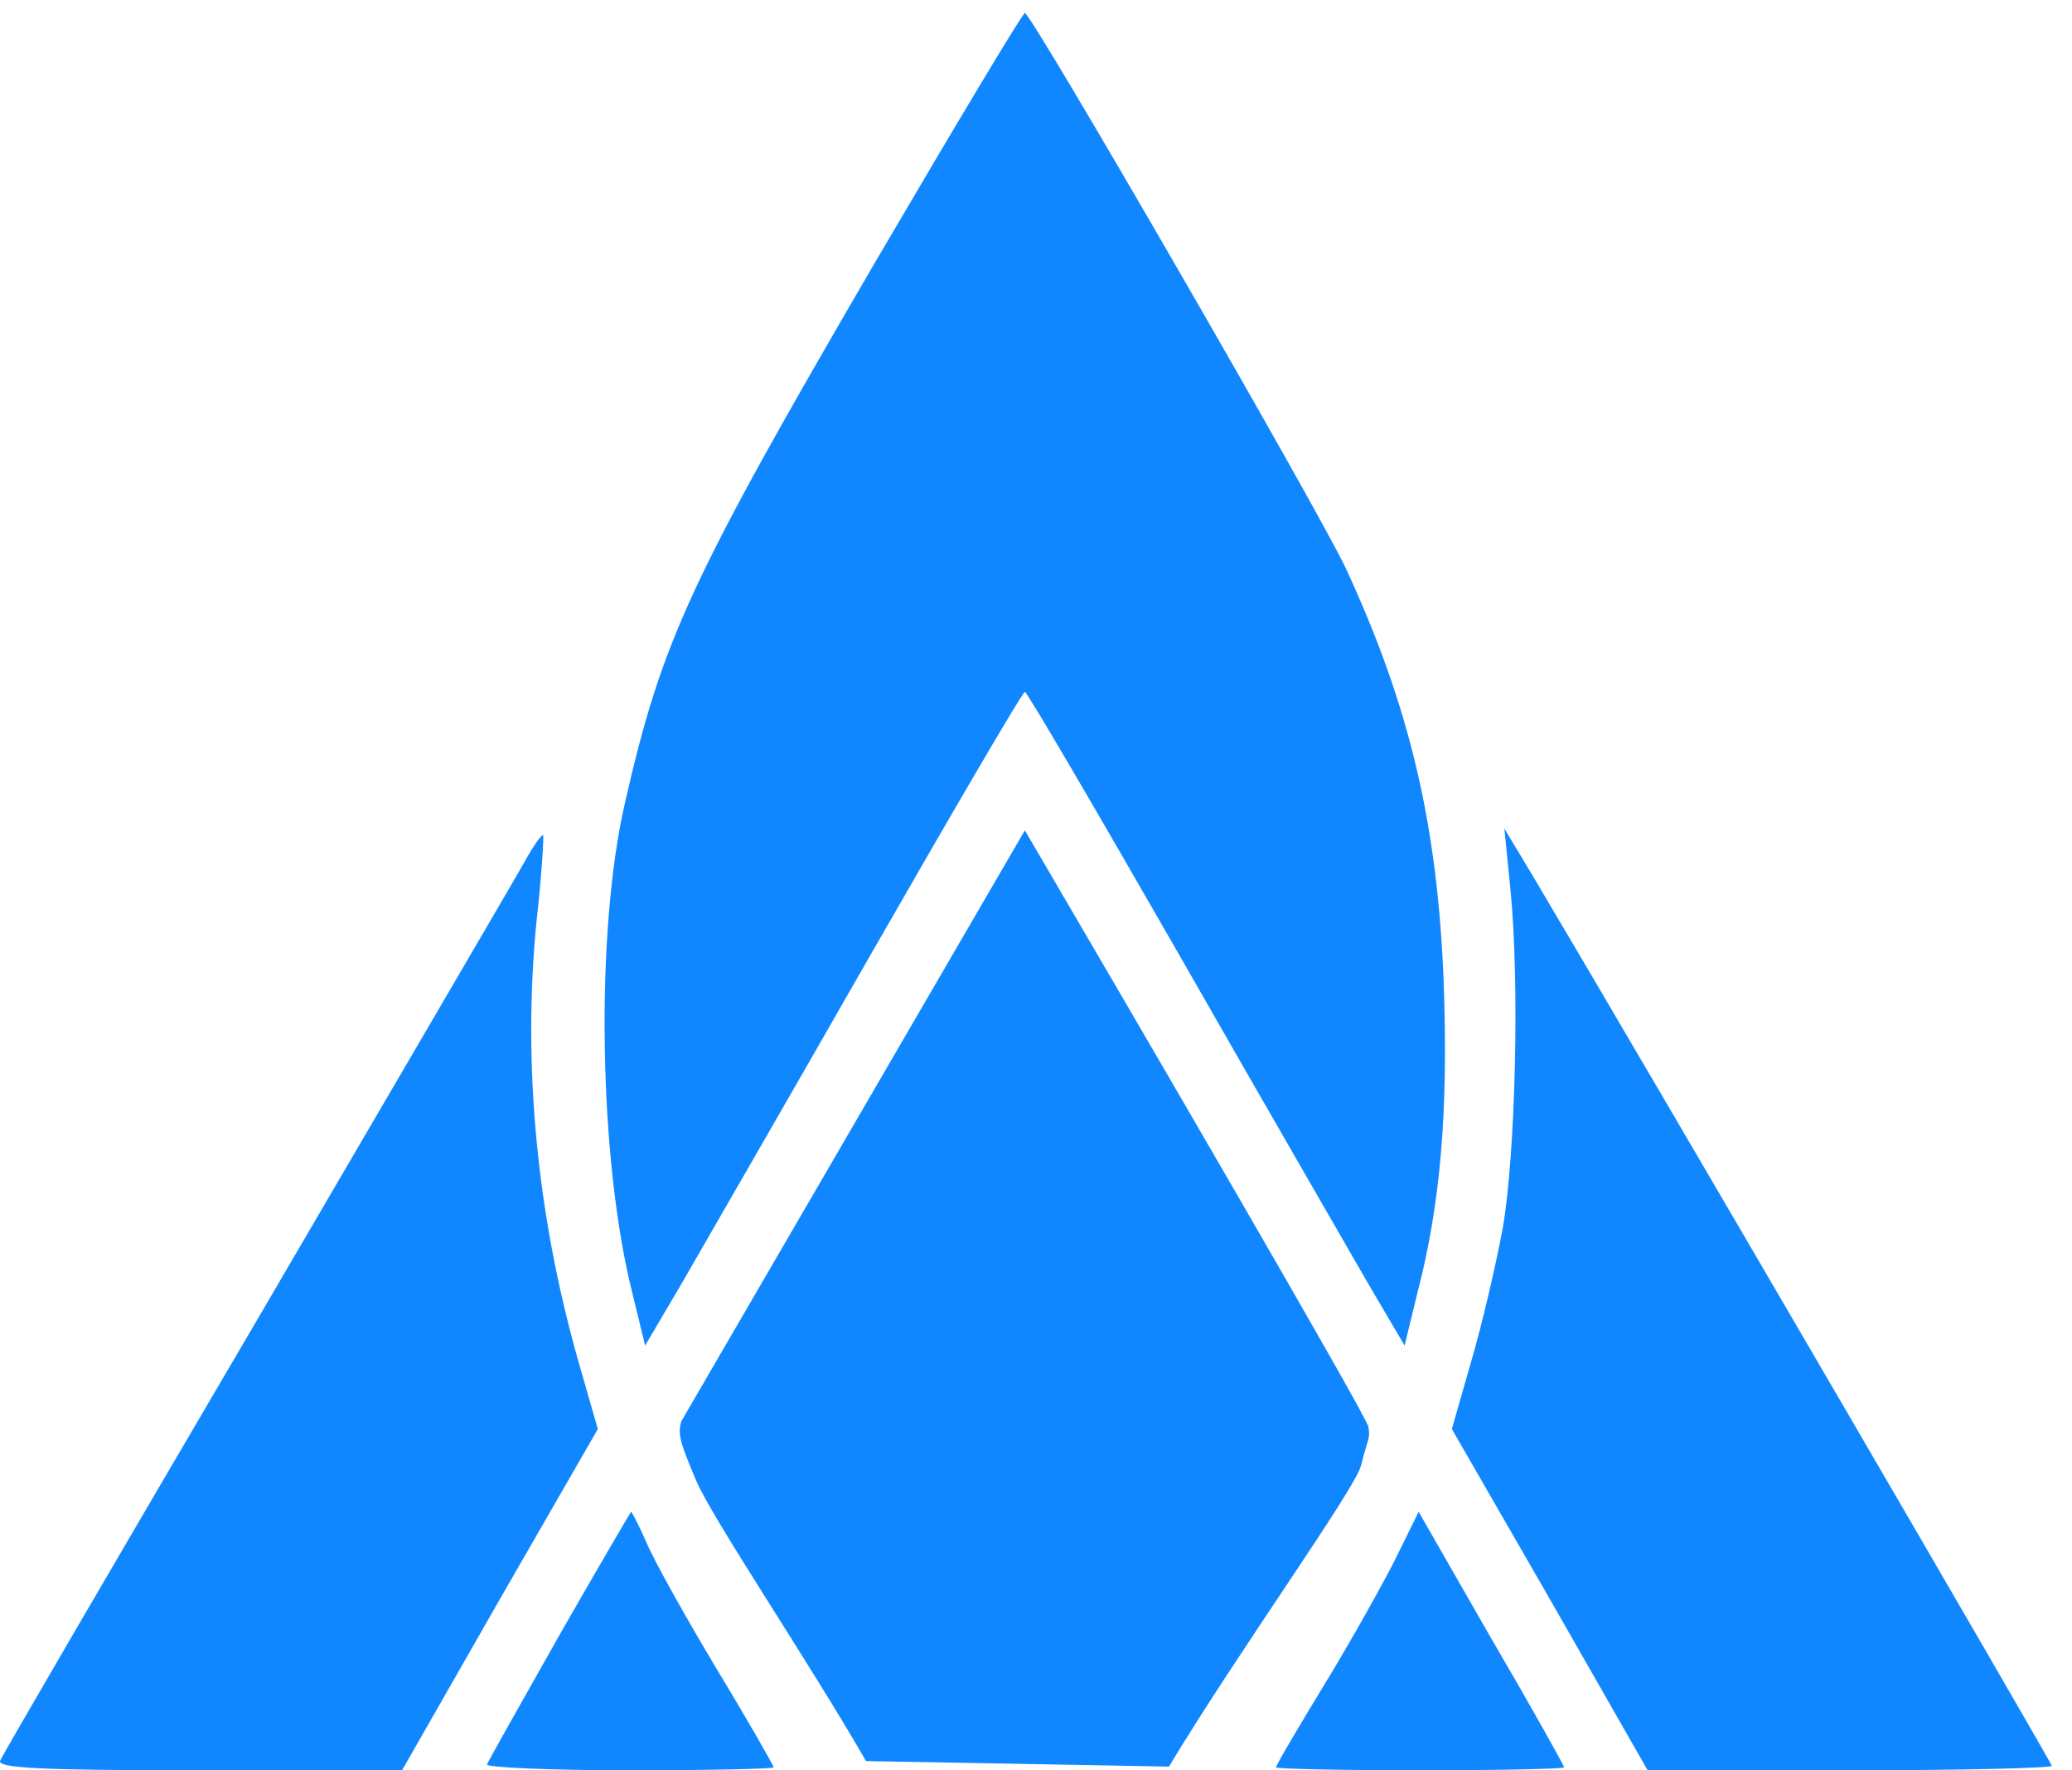 <svg width="55" height="47" viewBox="0 0 55 47" fill="none" xmlns="http://www.w3.org/2000/svg">
<path d="M23.223 6.974C18.32 15.387 17.575 16.995 16.595 21.29C15.791 24.741 15.889 30.801 16.791 34.351L17.124 35.724L18.105 34.057C18.634 33.135 20.89 29.232 23.086 25.389C25.302 21.525 27.145 18.368 27.204 18.368C27.263 18.368 29.107 21.525 31.323 25.389C33.519 29.232 35.774 33.135 36.304 34.057L37.284 35.724L37.618 34.351C38.245 31.939 38.441 29.507 38.324 26.134C38.167 21.917 37.422 18.76 35.735 15.112C35.049 13.622 27.381 0.345 27.204 0.345C27.145 0.345 25.361 3.326 23.223 6.974Z" fill="#1087FF"/>
<path d="M13.947 22.839C13.732 23.231 10.515 28.723 6.828 35.037C3.122 41.352 0.043 46.627 0.004 46.745C-0.075 46.941 1.063 47 5.279 47H10.672L13.261 42.47L15.869 37.94L15.34 36.096C14.241 32.213 13.869 28.232 14.241 24.467C14.379 23.251 14.438 22.212 14.418 22.172C14.379 22.153 14.163 22.447 13.947 22.839Z" fill="#1087FF"/>
<path d="M40.089 23.565C40.344 26.055 40.226 30.644 39.893 32.586C39.716 33.547 39.344 35.155 39.049 36.155L38.539 37.94L41.148 42.47L43.736 47H49.09C52.052 47 54.464 46.941 54.464 46.882C54.464 46.804 44.129 29.056 40.697 23.271L39.932 21.996L40.089 23.565Z" fill="#1087FF"/>
<path d="M14.849 43.411C13.83 45.215 12.967 46.745 12.927 46.843C12.888 46.922 14.575 47 16.693 47C18.811 47 20.537 46.961 20.537 46.922C20.537 46.882 19.87 45.706 19.026 44.313C18.203 42.941 17.36 41.43 17.163 40.96C16.967 40.509 16.771 40.136 16.752 40.136C16.732 40.156 15.869 41.627 14.849 43.411Z" fill="#1087FF"/>
<path d="M37.049 41.372C36.716 42.038 35.872 43.548 35.166 44.706C34.46 45.863 33.872 46.863 33.872 46.922C33.872 46.961 35.598 47 37.696 47C39.795 47 41.52 46.961 41.52 46.922C41.52 46.882 40.657 45.333 39.579 43.49L37.657 40.136L37.049 41.372Z" fill="#1087FF"/>
<path d="M18.085 37.734L27.204 22.045C30.228 27.209 36.284 37.606 36.324 37.881C36.373 38.224 36.324 38.126 36.127 38.91C35.971 39.538 32.826 43.911 31.029 46.902L22.988 46.755C21.435 44.058 18.909 40.322 18.477 39.303C18.046 38.283 17.987 38.077 18.085 37.734Z" fill="#1087FF"/>
</svg>
